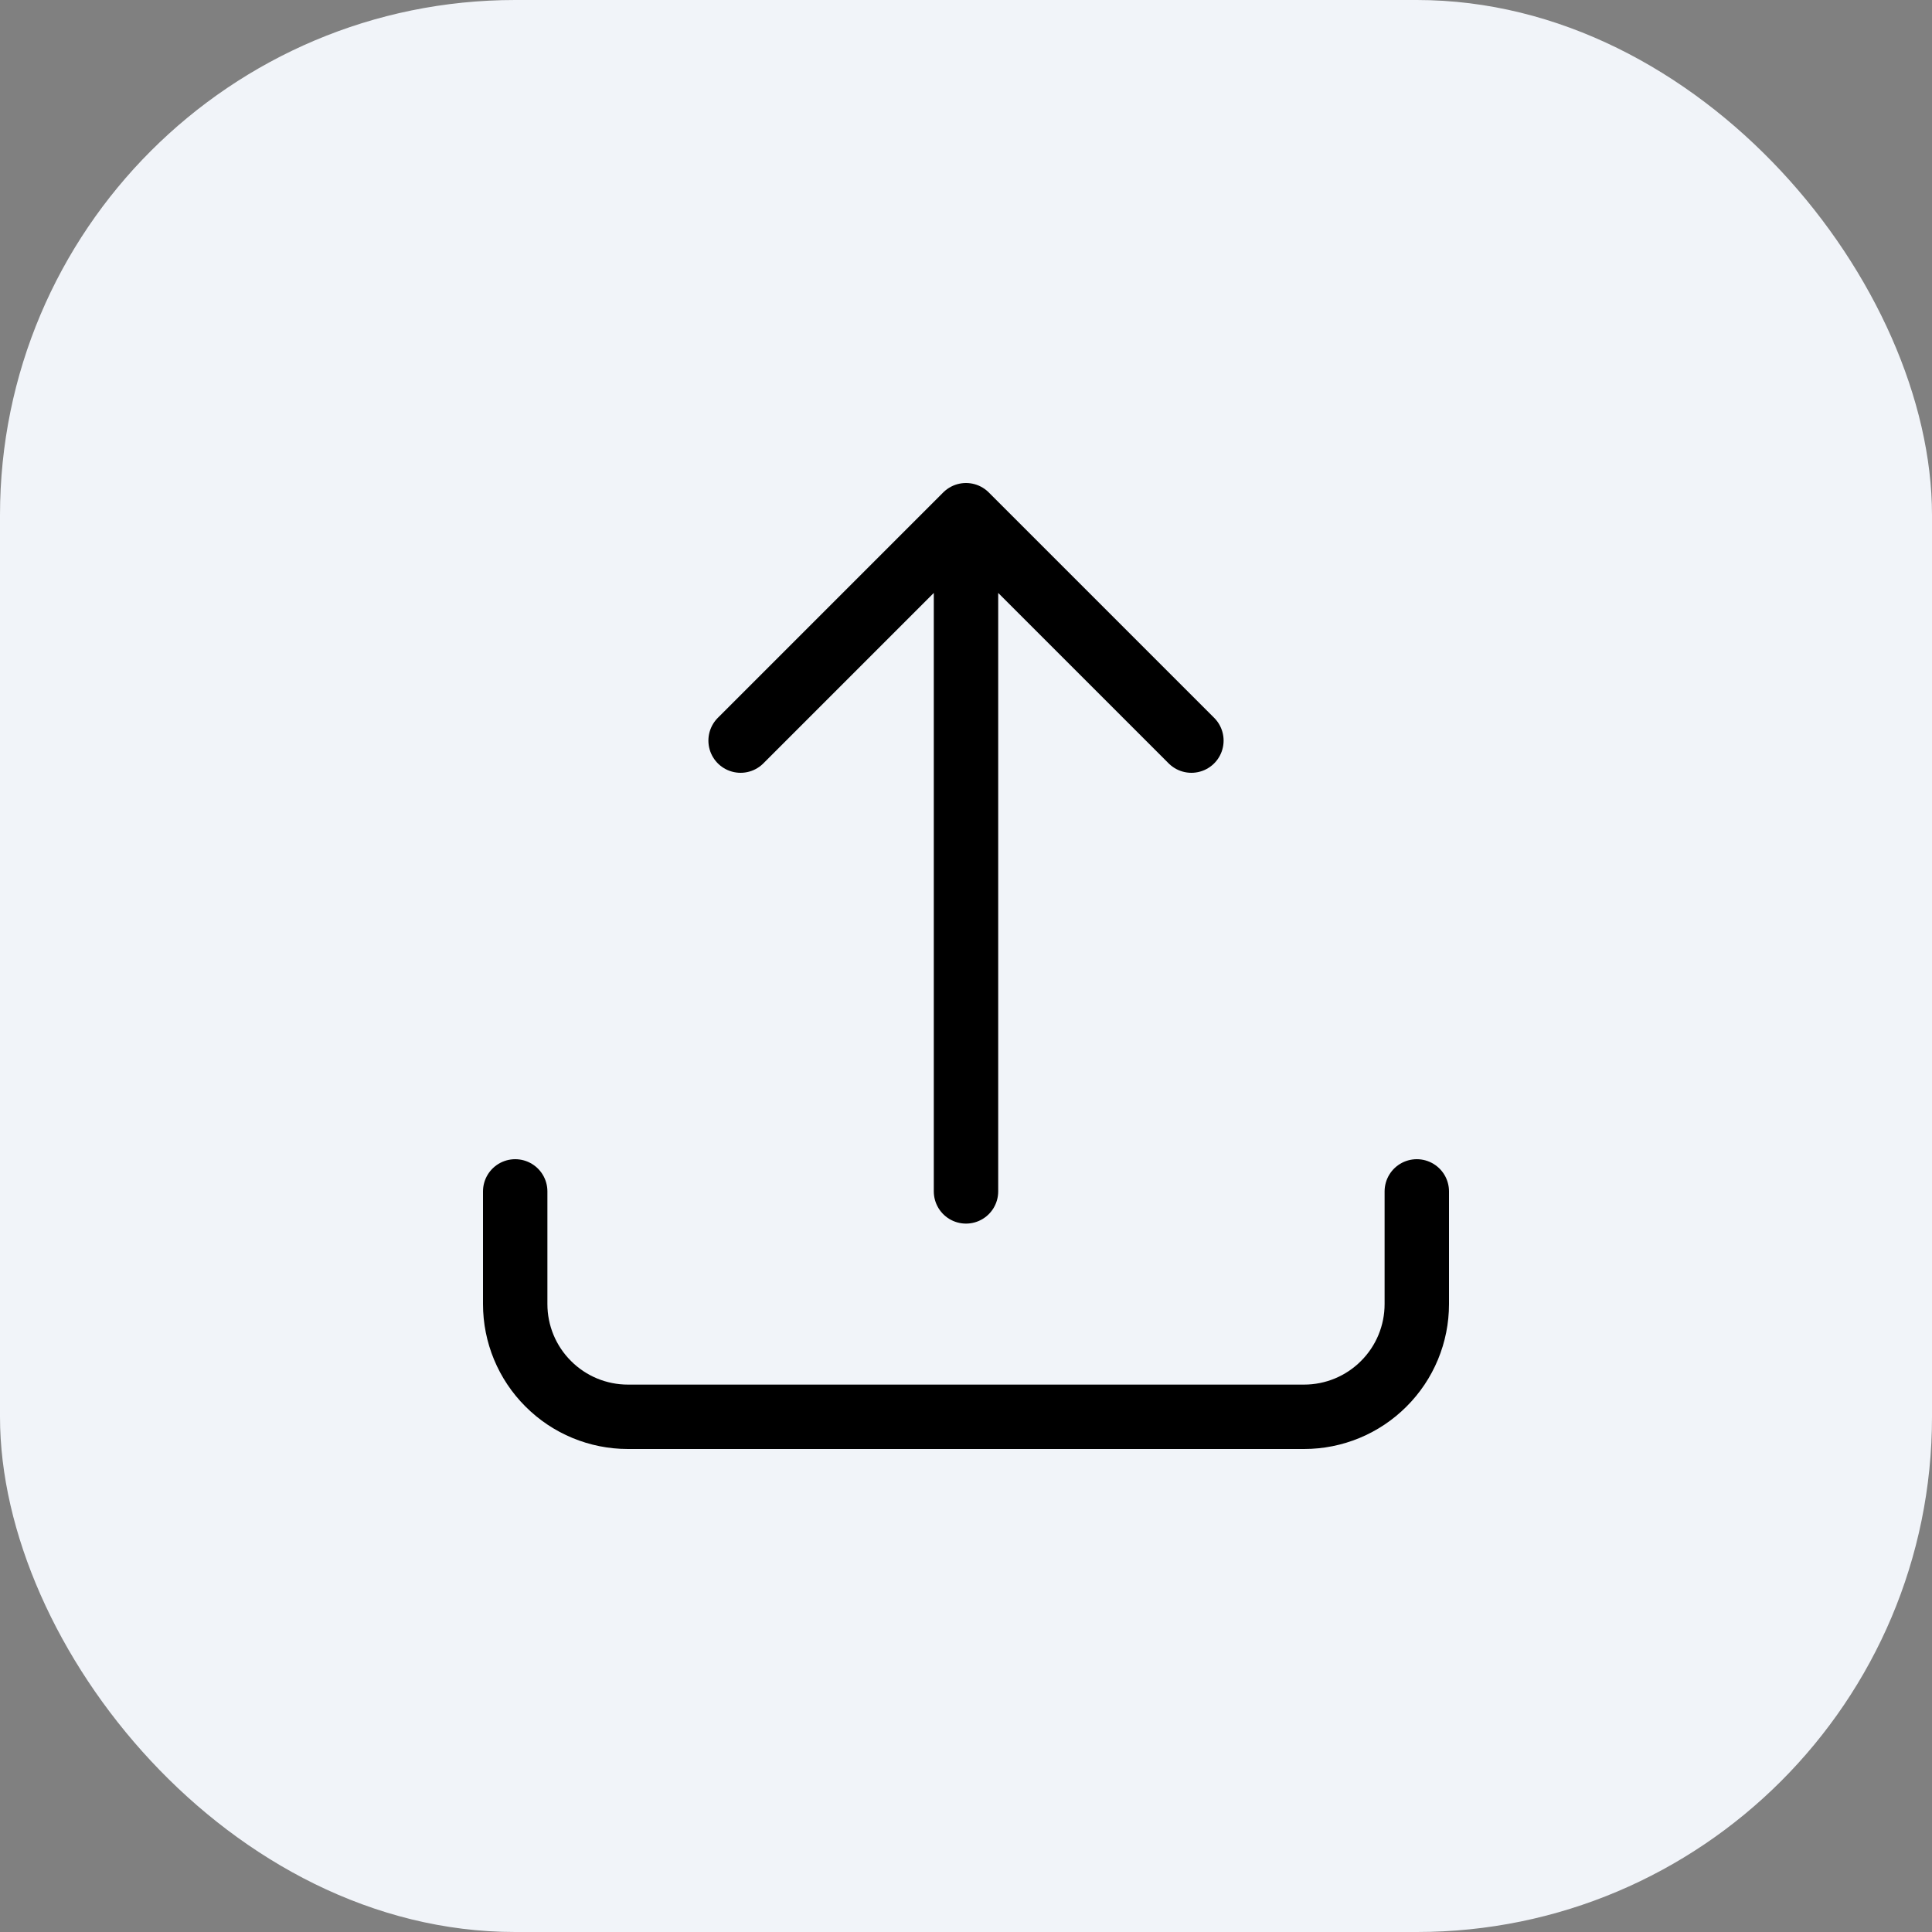 <svg width="30" height="30" viewBox="0 0 30 30" fill="none" xmlns="http://www.w3.org/2000/svg">
<rect x="0" y="0" width="30" height="30" fill="#808080" stroke="none"/>
<g id="Group 289394">
<rect id="Rectangle 9103" width="30" height="30" rx="8" fill="#F1F4F9"/>
<path id="Vector" d="M8 18.5V20.25C8 20.714 8.184 21.159 8.513 21.487C8.841 21.816 9.286 22 9.75 22H20.25C20.714 22 21.159 21.816 21.487 21.487C21.816 21.159 22 20.714 22 20.25V18.5M11.5 11.5L15 8M15 8L18.5 11.5M15 8V18.5" stroke="black" stroke-linecap="round" stroke-linejoin="round"/>
</g>
</svg>
